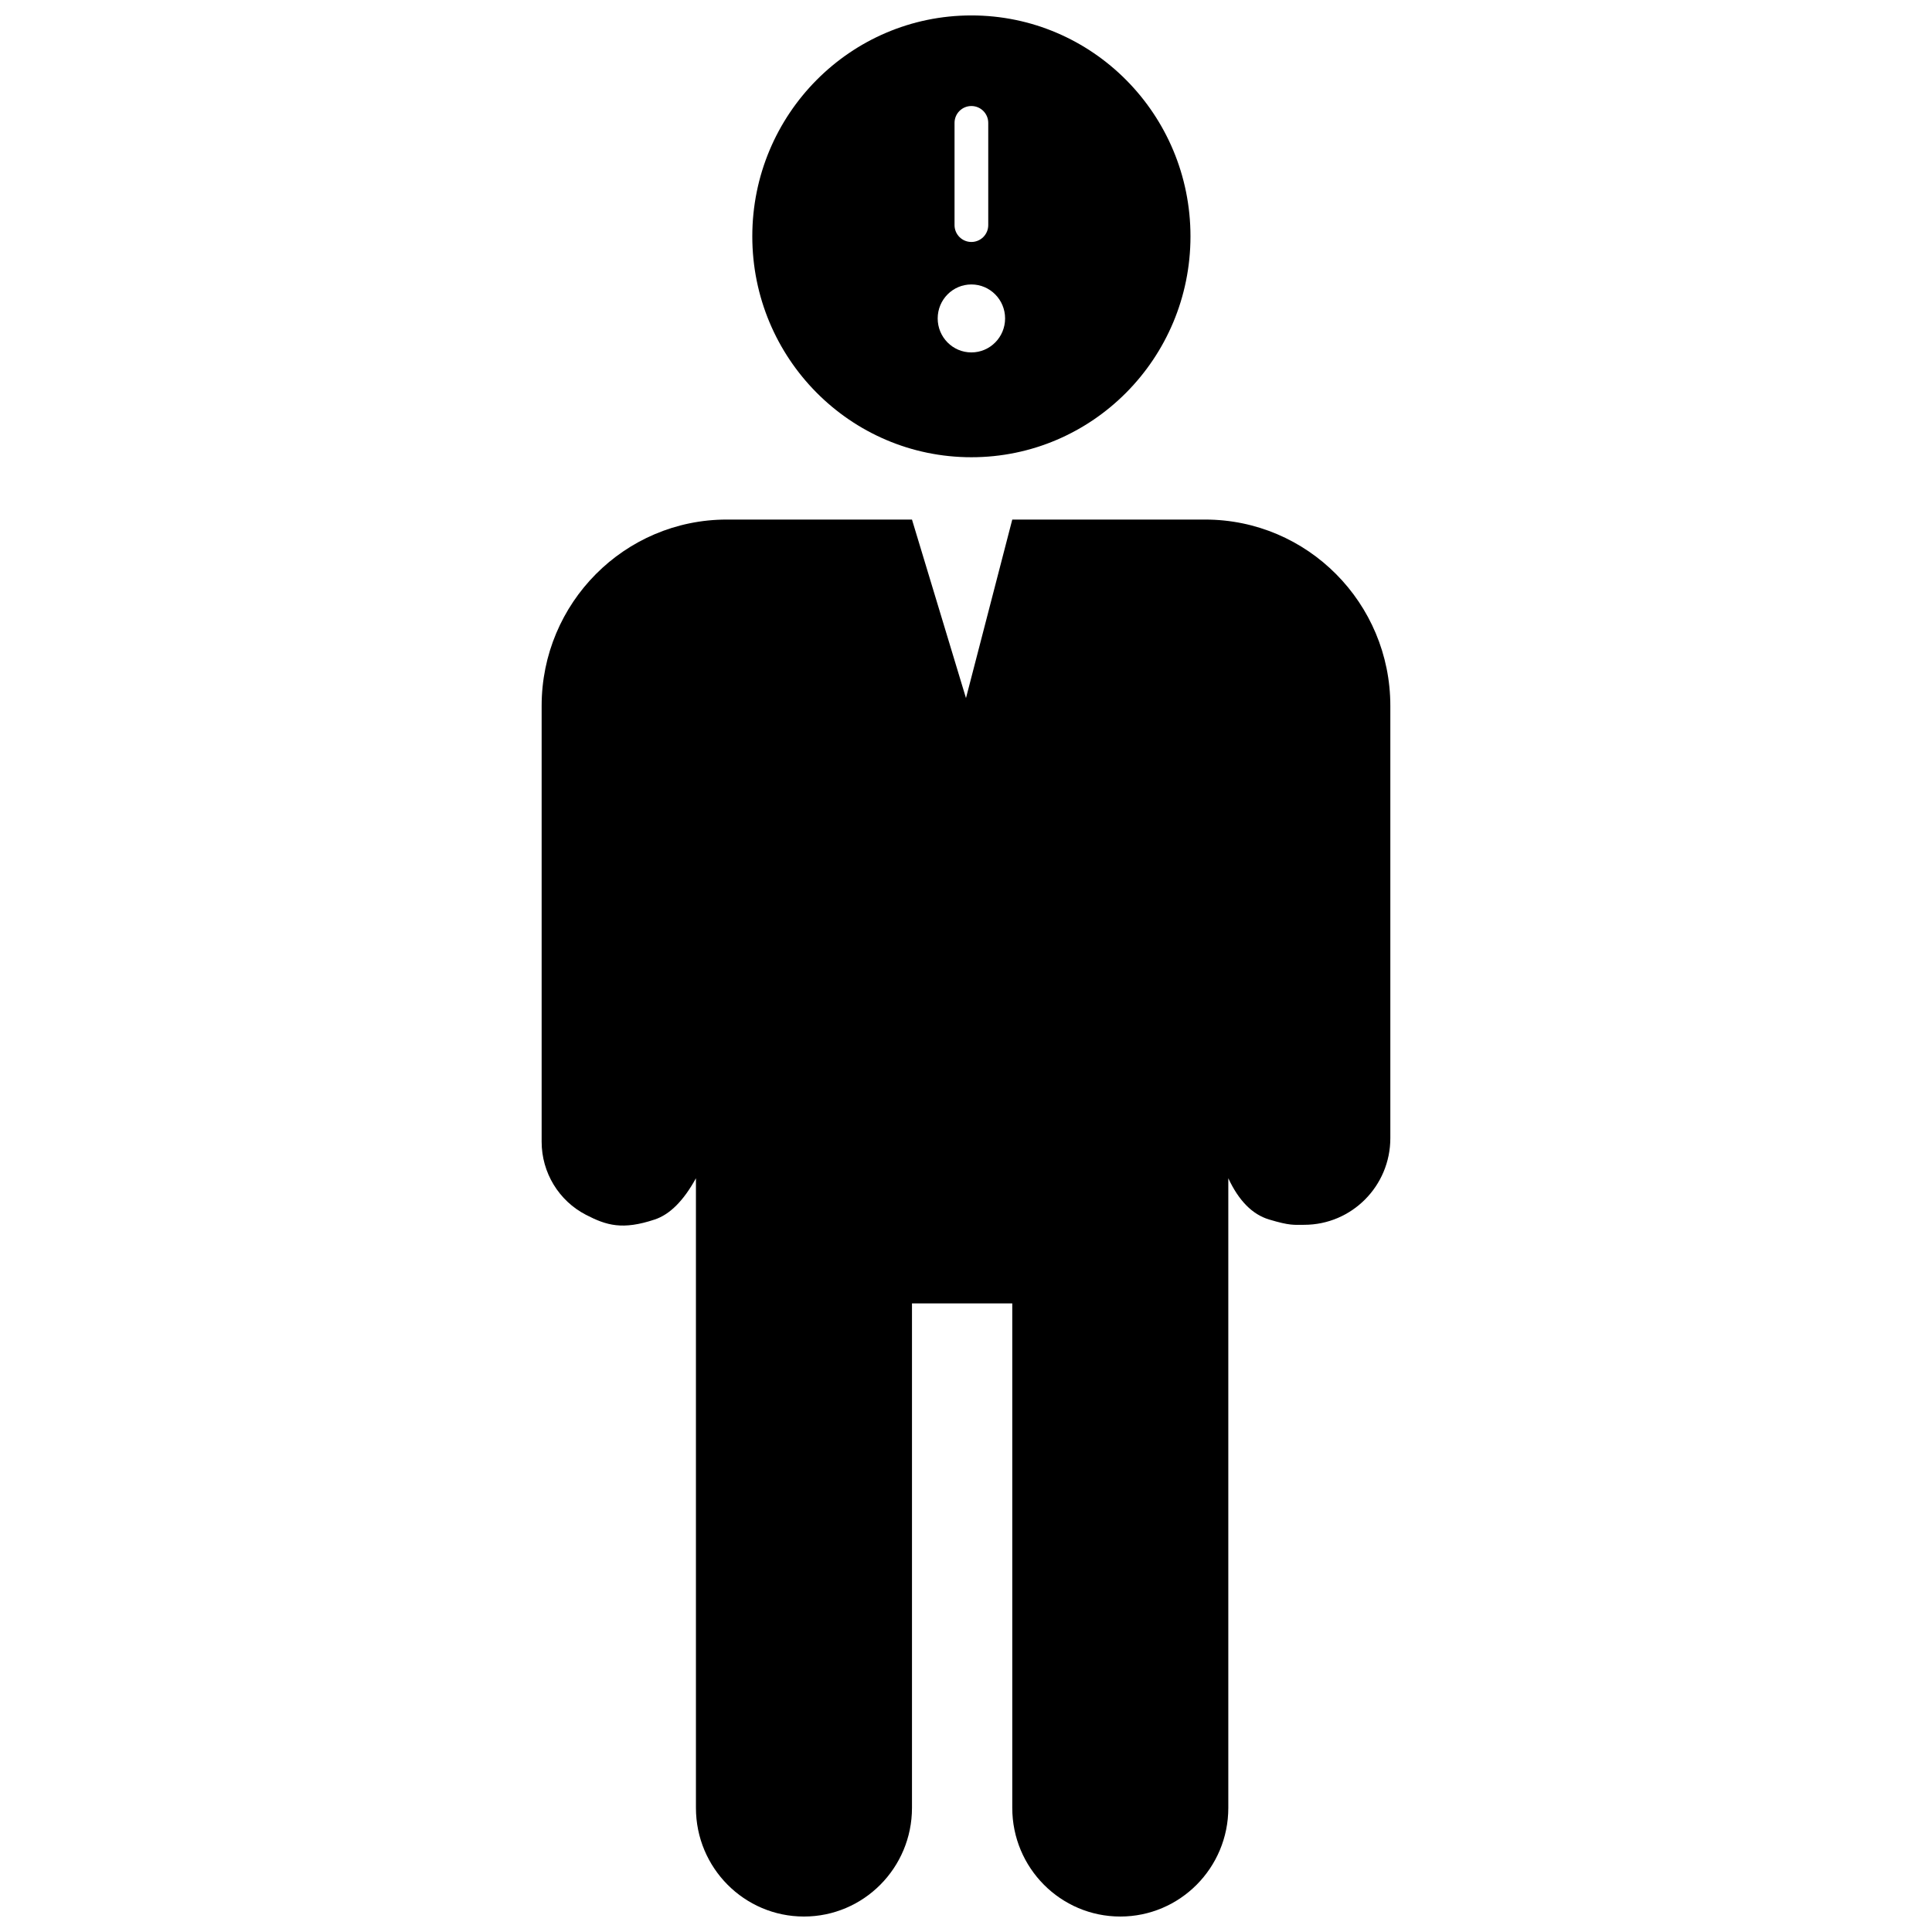 <?xml version="1.0" encoding="UTF-8"?>
<!-- Uploaded to: ICON Repo, www.svgrepo.com, Generator: ICON Repo Mixer Tools -->
<svg width="800px" height="800px" version="1.1" viewBox="144 144 512 512" xmlns="http://www.w3.org/2000/svg">
 <defs>
  <clipPath id="a">
   <path d="m287 148.09h226v503.81h-226z"/>
  </clipPath>
 </defs>
 <g clip-path="url(#a)">
  <path d="m328.43 456.25c-3.273 5.957-6.914 9.598-10.914 10.93-8.562 2.852-12.777 1.574-18.215-1.23-7.223-3.727-11.762-11.203-11.762-19.367v-115.53c0-27.262 21.969-49.363 49.07-49.363h49.074l7.484 24.742 5.816 19.23 1.012 3.332 0.875-3.371 5.043-19.449 6.348-24.484h51.117c27.102 0 49.074 22.102 49.074 49.363v114.57c0 12.684-10.223 22.965-22.836 22.965-2.715 0-3.746 0.262-9.301-1.41-4.43-1.332-8.031-4.977-10.801-10.93v166.86c0 15.902-12.816 28.793-28.629 28.793-15.809 0-28.625-12.891-28.625-28.793v-133.69h-26.578v133.69c0 15.902-12.816 28.793-28.629 28.793-15.809 0-28.625-12.891-28.625-28.793zm72.996-308.16c32.066 0 58.062 26.211 58.062 58.543 0 32.328-25.996 58.539-58.062 58.539-32.066 0-58.059-26.211-58.059-58.539 0-32.332 25.992-58.543 58.059-58.543zm0 71.293c-4.934 0-8.93 4.031-8.93 9.004 0 4.977 3.996 9.008 8.93 9.008 4.934 0 8.934-4.031 8.934-9.008 0-4.973-4-9.004-8.934-9.004zm0-11.258c2.469 0 4.469-2 4.469-4.469v-27.094c0-2.465-2-4.465-4.469-4.465-2.465 0-4.465 2-4.465 4.465v27.094c0 2.469 2 4.469 4.465 4.469z"/>
 </g>
</svg>